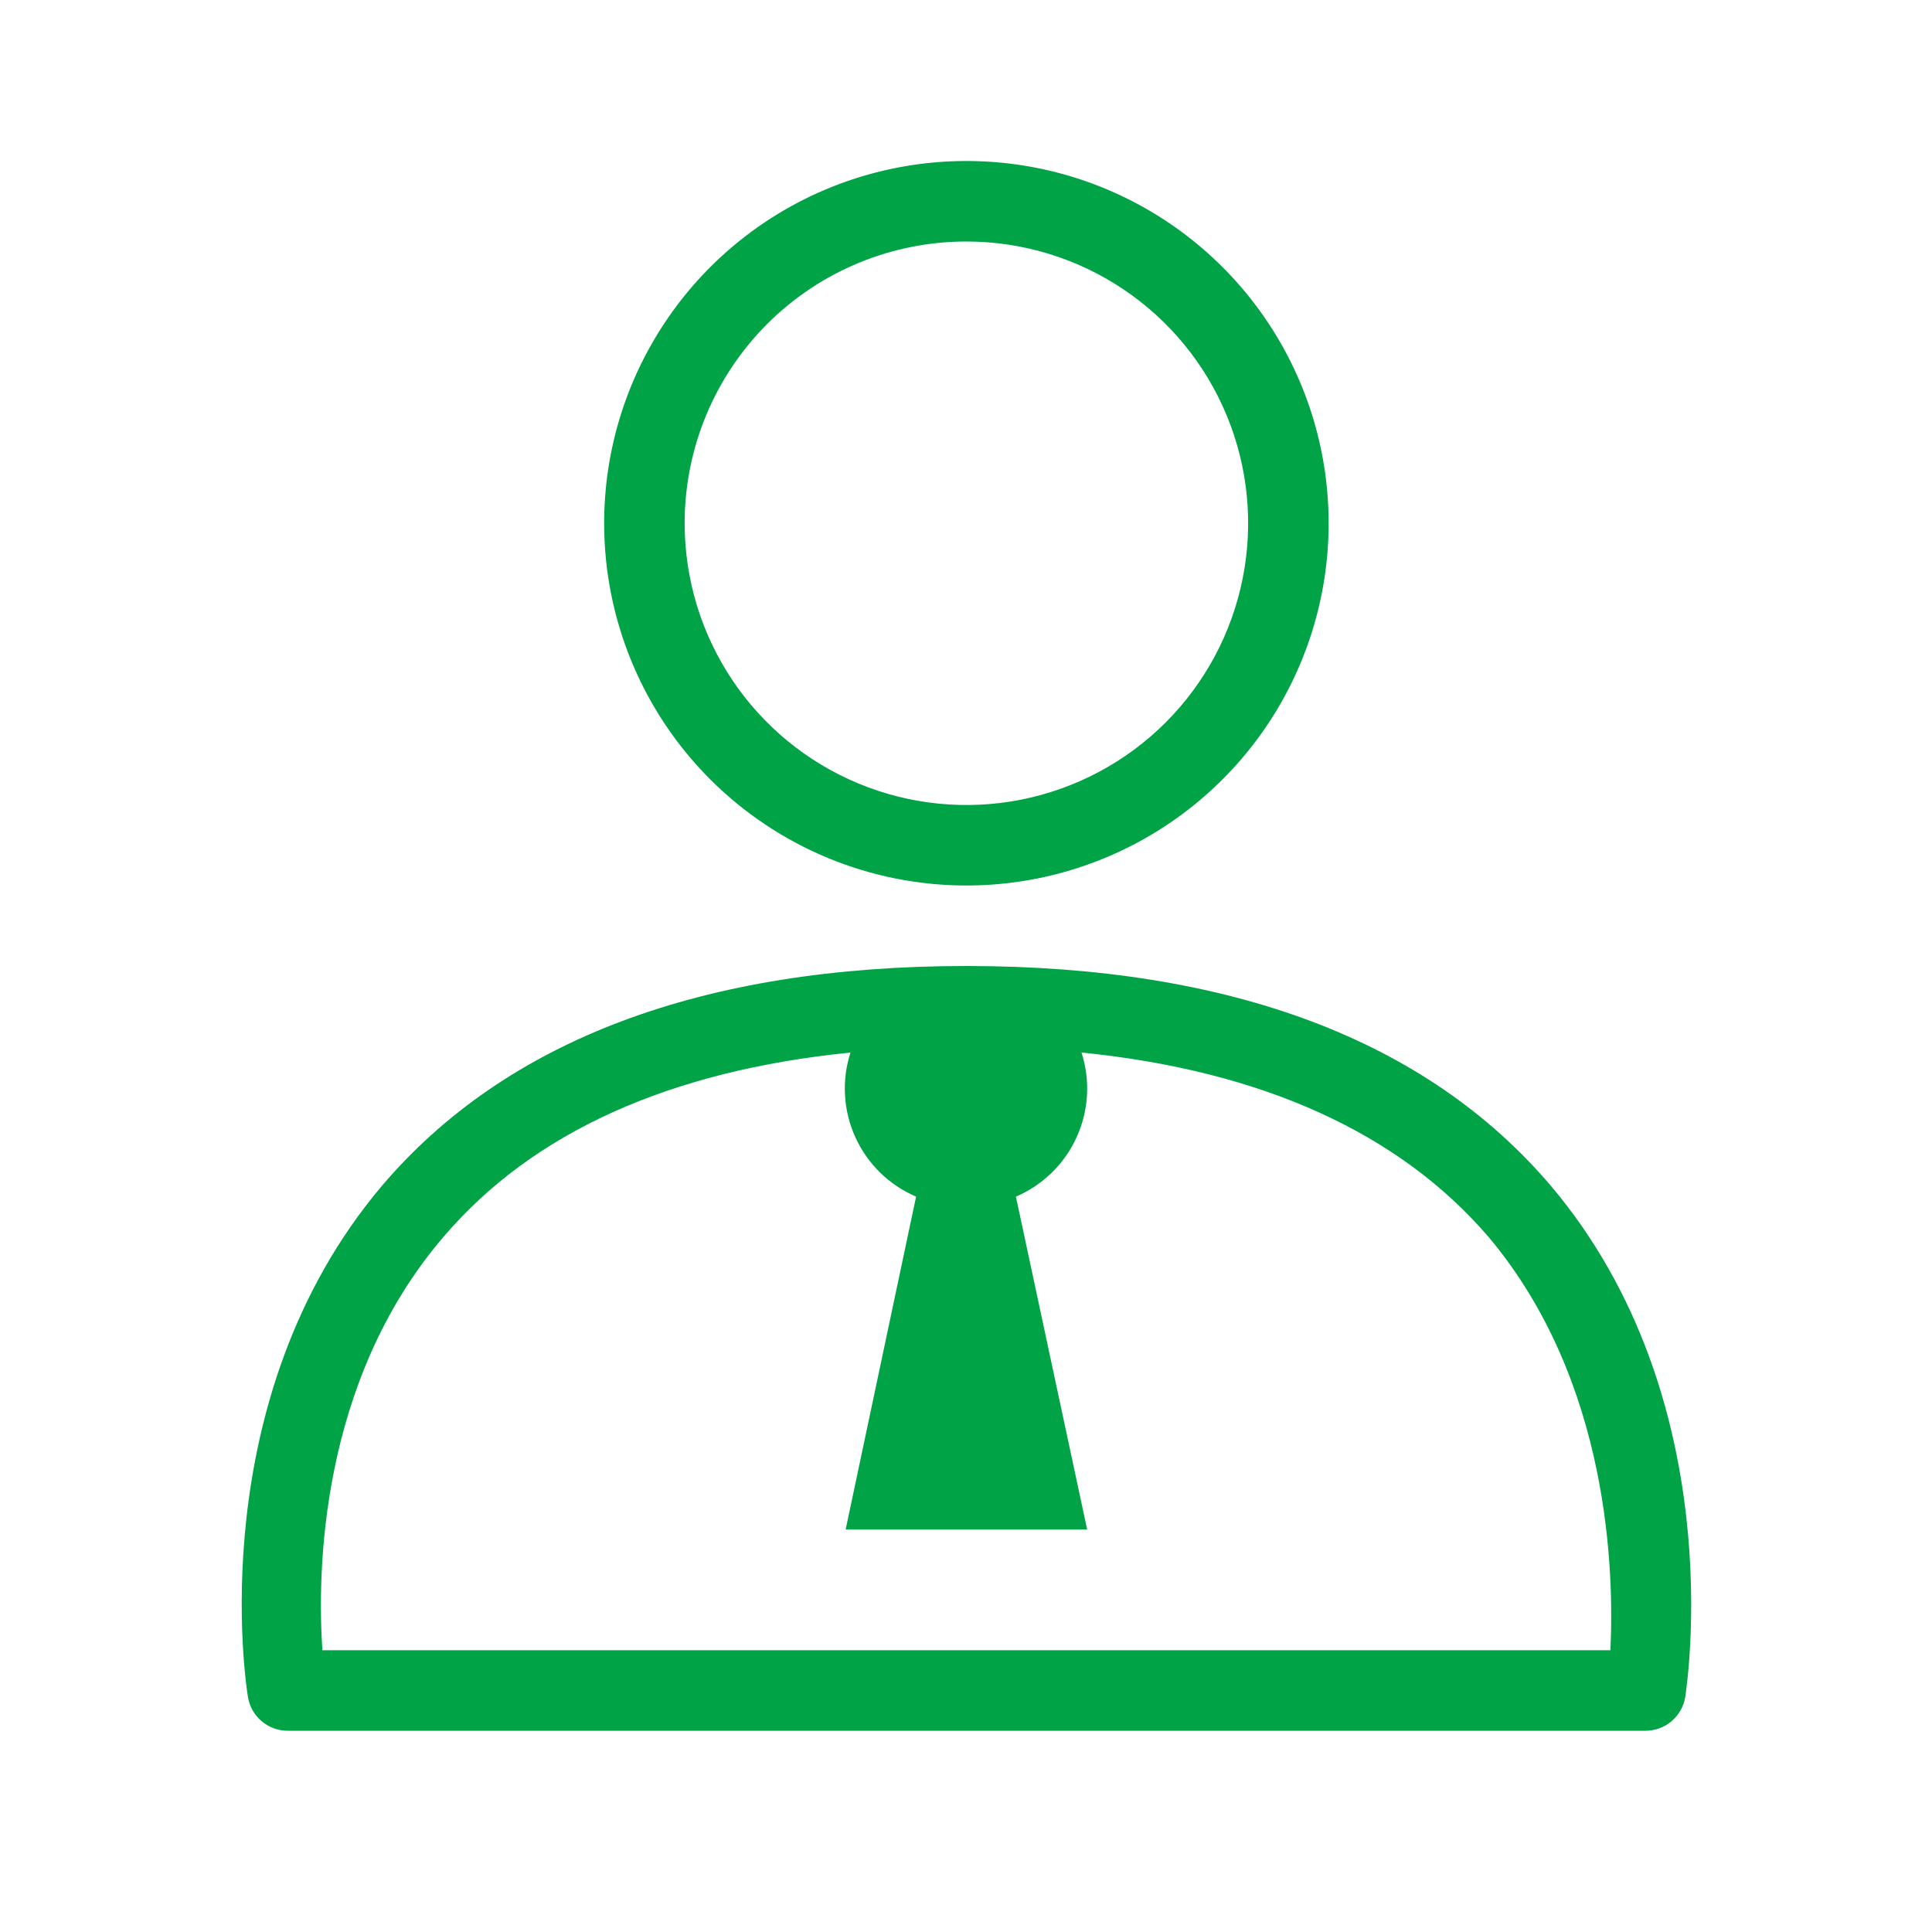 <svg width="48" height="48" viewBox="0 0 48 48" fill="none" xmlns="http://www.w3.org/2000/svg">
<path d="M38.53 29.46C35.45 25.84 30.57 24 24.01 24C17.45 24 12.57 25.84 9.49 29.46C5.01 34.76 6.11 41.86 6.16 42.16C6.198 42.397 6.32 42.612 6.504 42.766C6.687 42.92 6.92 43.003 7.16 43H40.87C41.11 43.003 41.342 42.92 41.526 42.766C41.709 42.612 41.832 42.397 41.87 42.16C41.91 41.86 43.01 34.76 38.53 29.46ZM40.01 41H8.01C7.88 39.1 7.93 34.34 11.01 30.74C13.23 28.13 16.64 26.6 21.13 26.15C20.907 26.843 20.95 27.593 21.252 28.256C21.553 28.918 22.091 29.444 22.76 29.73L21.01 38H27.01L25.24 29.73C25.909 29.444 26.447 28.918 26.748 28.256C27.05 27.593 27.093 26.843 26.87 26.15C31.36 26.6 34.77 28.15 36.99 30.74C40.01 34.34 40.1 39.1 40.01 41Z" fill="#00A346"/>
<path d="M24.01 22C25.79 22 27.53 21.472 29.01 20.483C30.49 19.494 31.644 18.089 32.325 16.444C33.006 14.8 33.184 12.99 32.837 11.244C32.49 9.498 31.633 7.895 30.374 6.636C29.115 5.377 27.512 4.52 25.766 4.173C24.02 3.826 22.21 4.004 20.566 4.685C18.921 5.366 17.516 6.52 16.527 8C15.538 9.48 15.01 11.22 15.01 13C15.01 15.387 15.958 17.676 17.646 19.364C19.334 21.052 21.623 22 24.01 22ZM24.01 6C25.394 6 26.748 6.411 27.899 7.18C29.05 7.949 29.947 9.042 30.477 10.321C31.007 11.6 31.145 13.008 30.875 14.366C30.605 15.723 29.939 16.971 28.96 17.95C27.981 18.929 26.733 19.595 25.376 19.866C24.018 20.136 22.61 19.997 21.331 19.467C20.052 18.937 18.959 18.04 18.19 16.889C17.421 15.738 17.01 14.384 17.01 13C17.01 11.143 17.747 9.363 19.06 8.05C20.373 6.737 22.153 6 24.01 6Z" fill="#00A346"/>
</svg>
